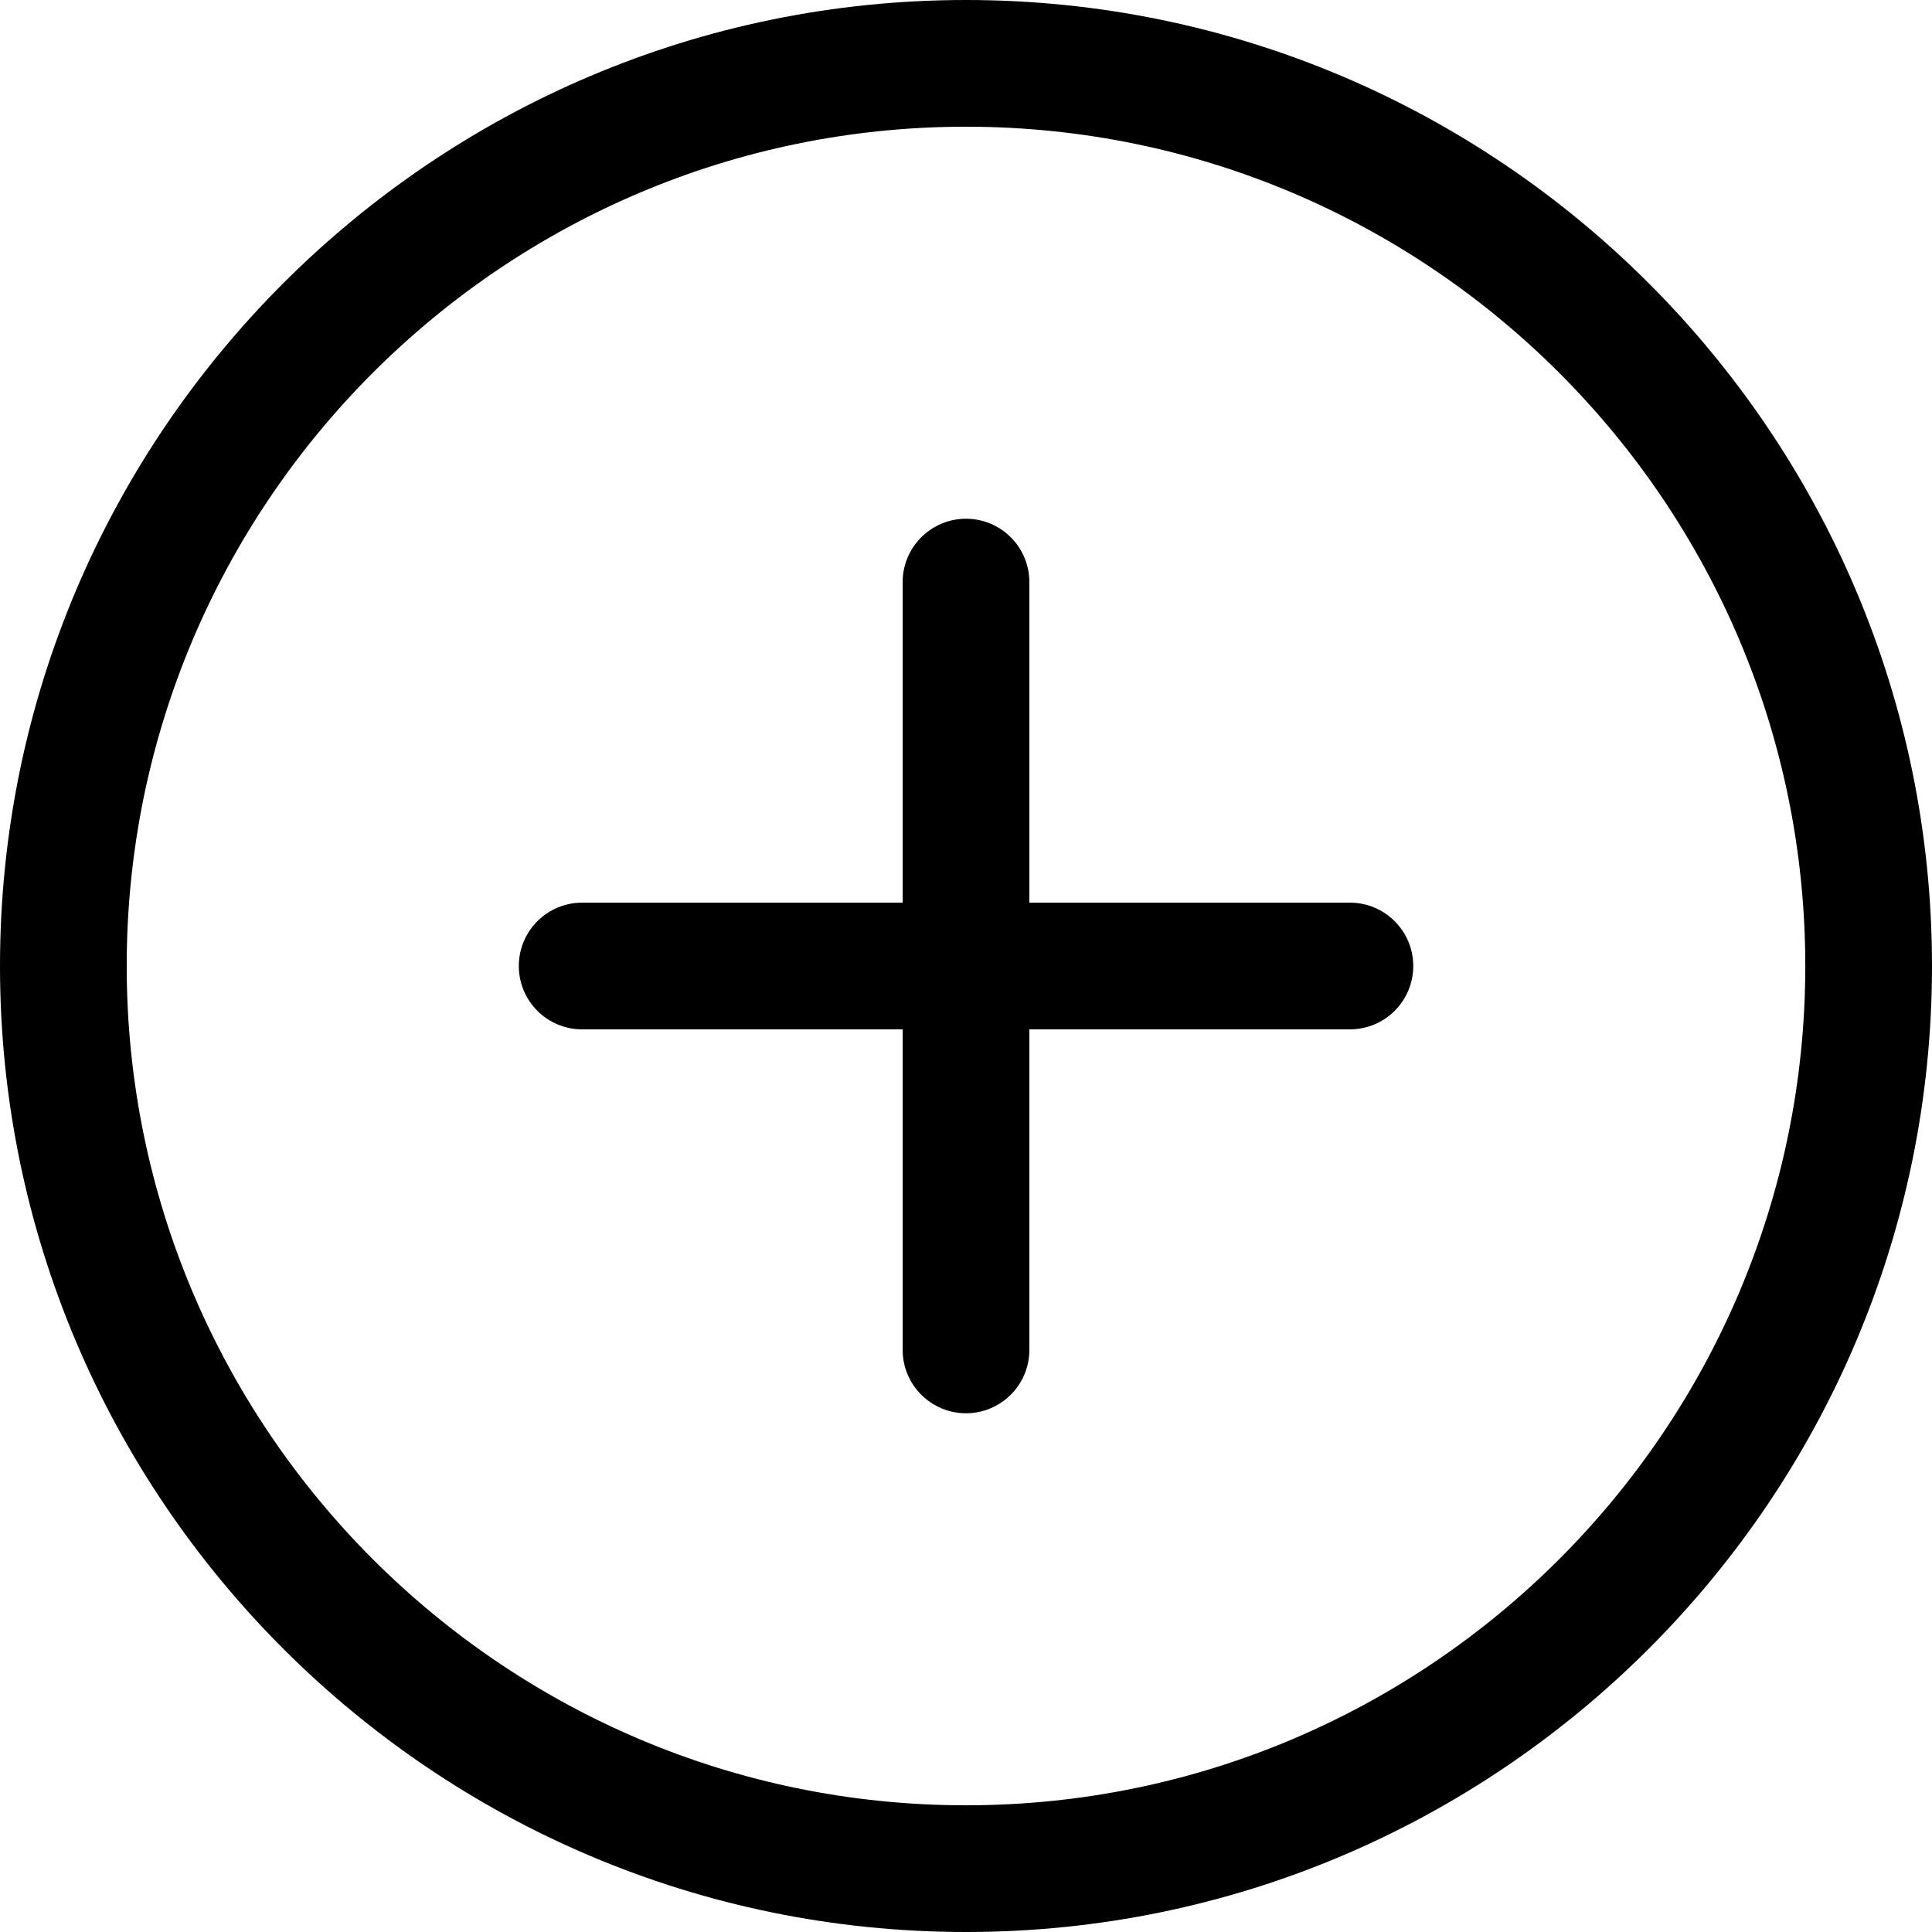<svg width="24" height="24" viewBox="0 0 24 24" fill="none" xmlns="http://www.w3.org/2000/svg">
<path d="M12 0C18.617 0 24 5.383 24 12C24 18.617 18.617 24 12 24C5.383 24 0 18.617 0 12C0 5.383 5.383 0 12 0ZM12 22.426C17.749 22.426 22.426 17.749 22.426 12C22.426 6.251 17.749 1.574 12 1.574C6.251 1.574 1.574 6.251 1.574 12C1.574 17.749 6.251 22.426 12 22.426Z" fill="black"/>
<path d="M7.232 11.213H11.213V7.231C11.213 6.797 11.566 6.444 12 6.444C12.435 6.444 12.787 6.797 12.787 7.231V11.213H16.769C17.203 11.213 17.556 11.566 17.556 12C17.556 12.435 17.203 12.787 16.769 12.787H12.787V16.769C12.787 17.203 12.435 17.556 12 17.556C11.566 17.556 11.213 17.203 11.213 16.769V12.787H7.231C6.797 12.787 6.445 12.435 6.445 12C6.445 11.566 6.797 11.213 7.232 11.213Z" fill="black"/>
</svg>
